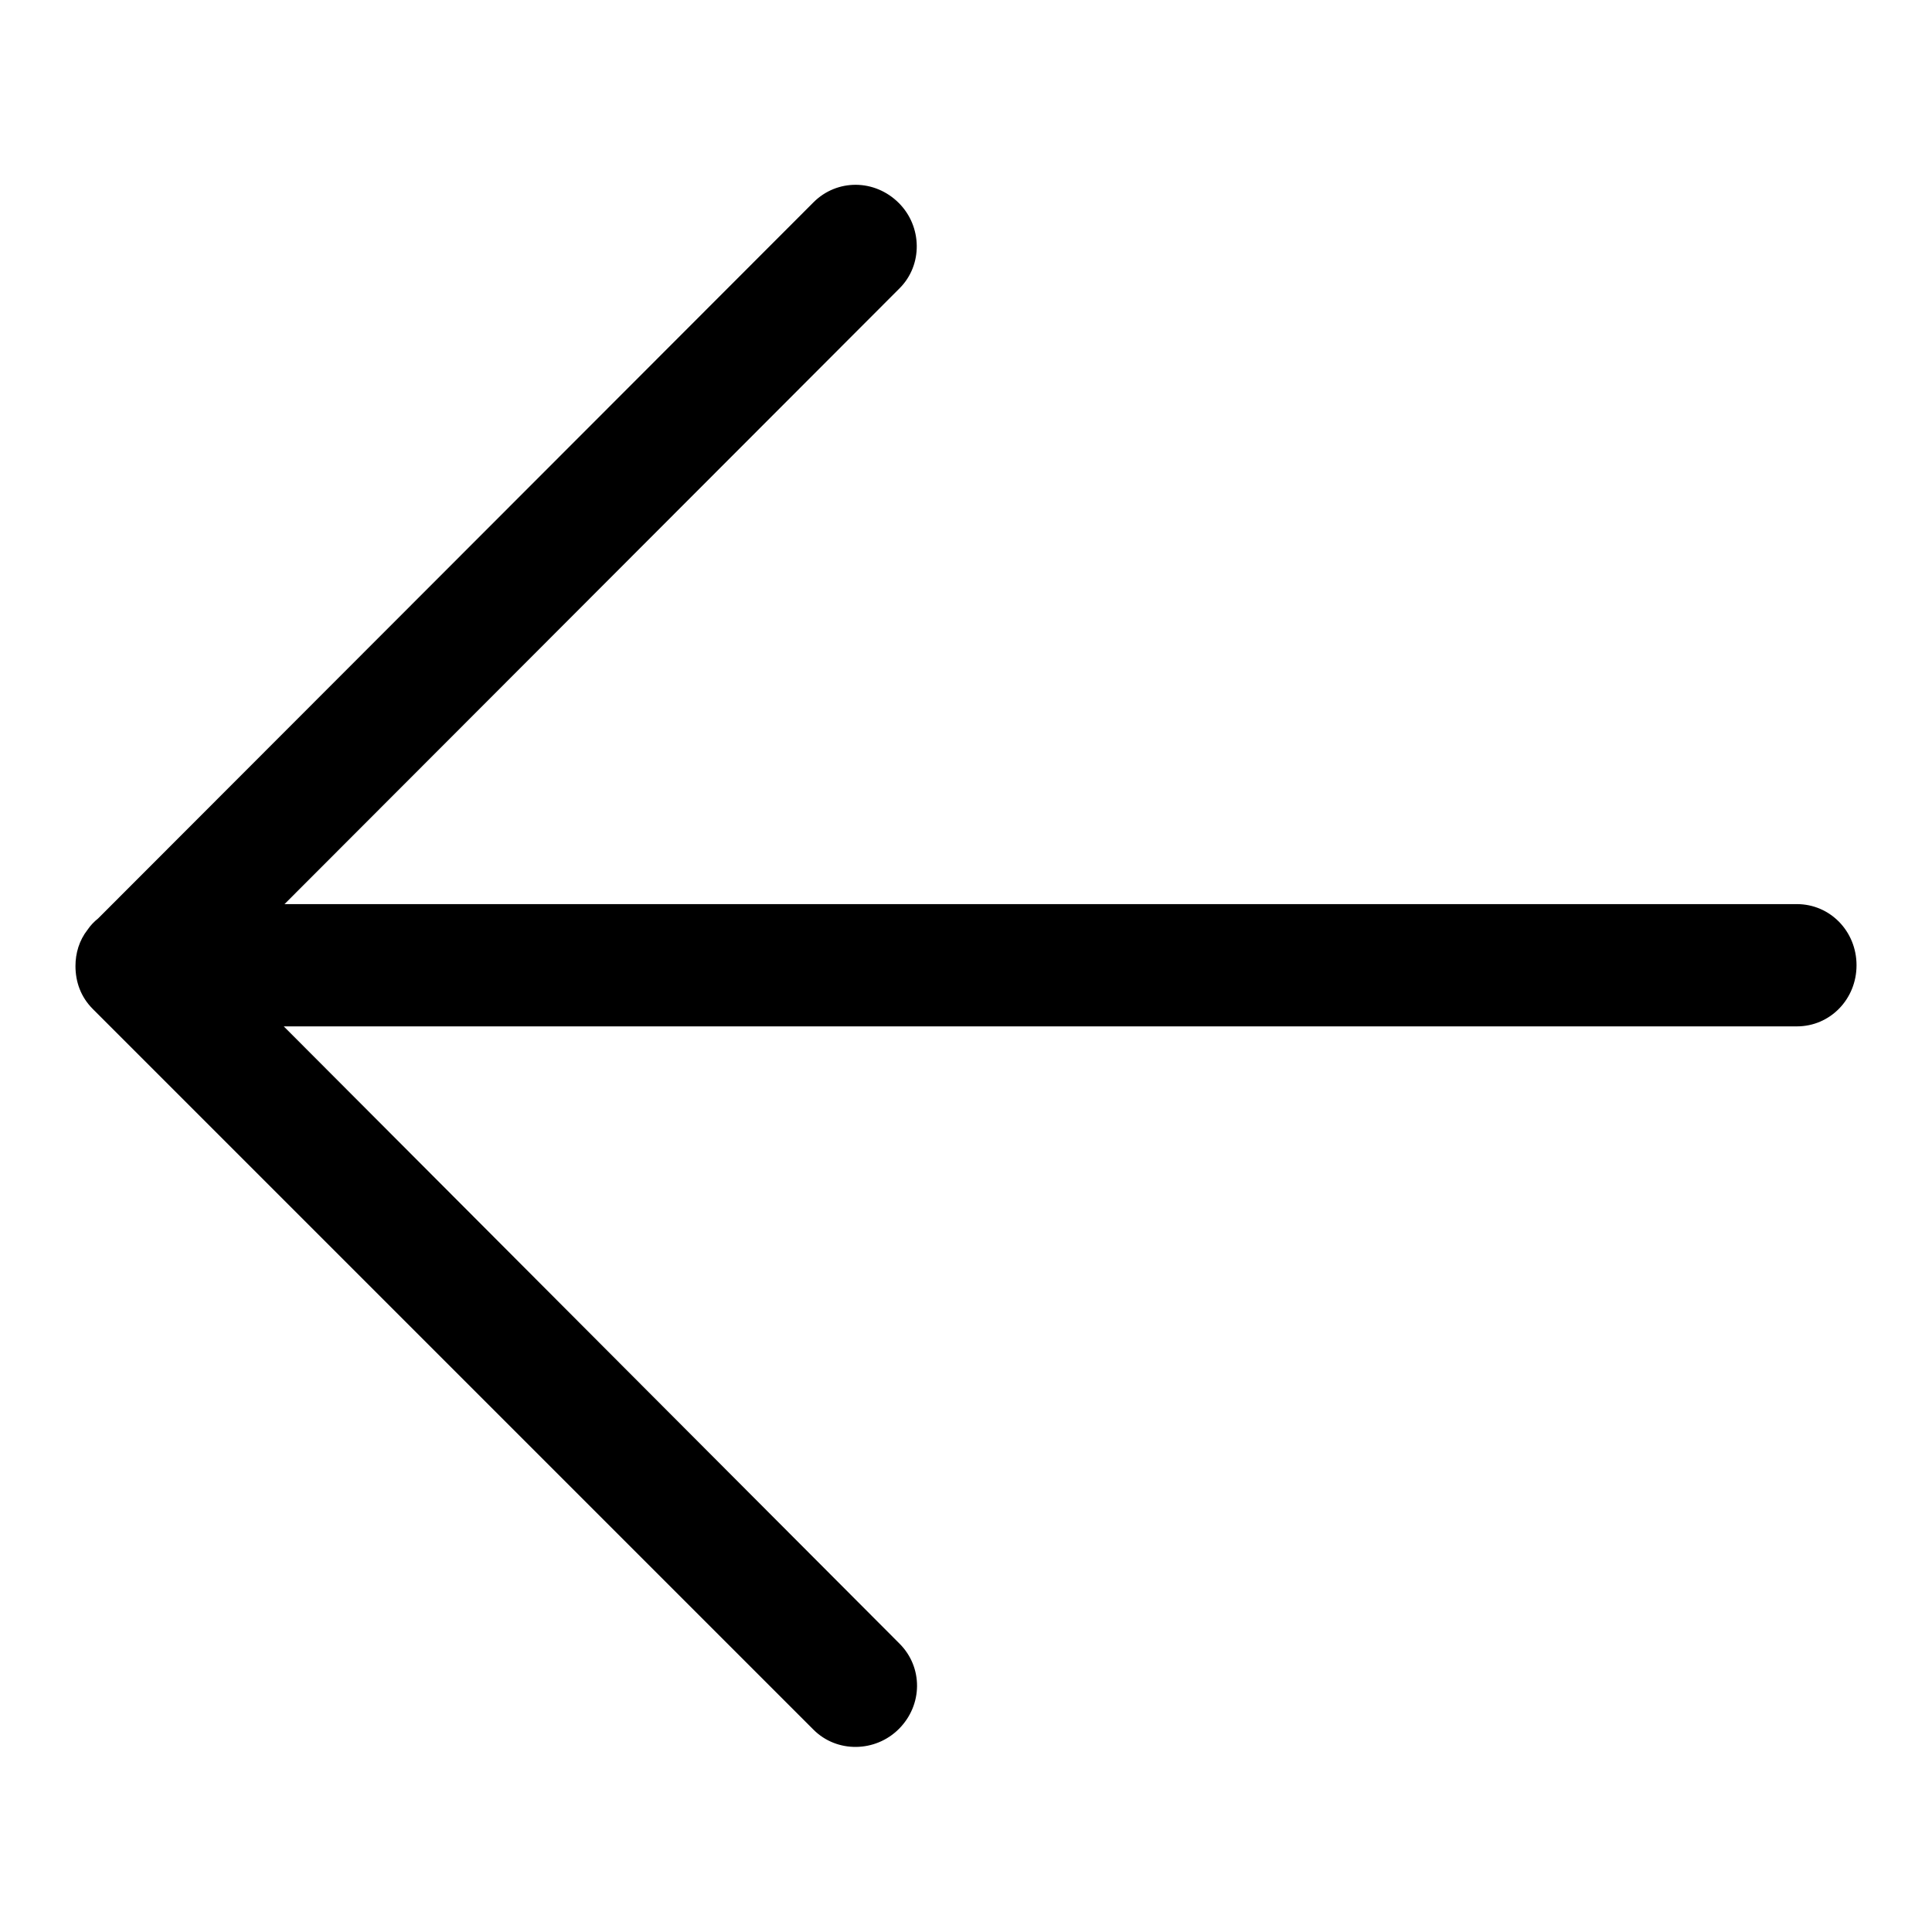 <?xml version="1.0" encoding="utf-8"?>
<!-- Svg Vector Icons : http://www.onlinewebfonts.com/icon -->
<!DOCTYPE svg PUBLIC "-//W3C//DTD SVG 1.1//EN" "http://www.w3.org/Graphics/SVG/1.1/DTD/svg11.dtd">
<svg version="1.1" xmlns="http://www.w3.org/2000/svg" xmlns:xlink="http://www.w3.org/1999/xlink" x="0px" y="0px" viewBox="0 0 256 256" enable-background="new 0 0 256 256" xml:space="preserve">
<g> <path fill="#000000" d="M238.1,119.8H37.7l81.5-81.6c3.1-3.1,3-8.2-0.1-11.3c-3.2-3.2-8.2-3.2-11.3-0.1L13,121.7 c-0.5,0.4-1,0.9-1.4,1.5c-1.1,1.4-1.6,3.1-1.6,4.8c0,2.1,0.7,4.1,2.3,5.7l95.5,95.5c3.1,3.1,8.2,3,11.3-0.1 c3.2-3.2,3.2-8.2,0.1-11.3L37.6,136h200.5c4.4,0,7.9-3.6,7.9-8.1S242.5,119.8,238.1,119.8z"/></g>
</svg>